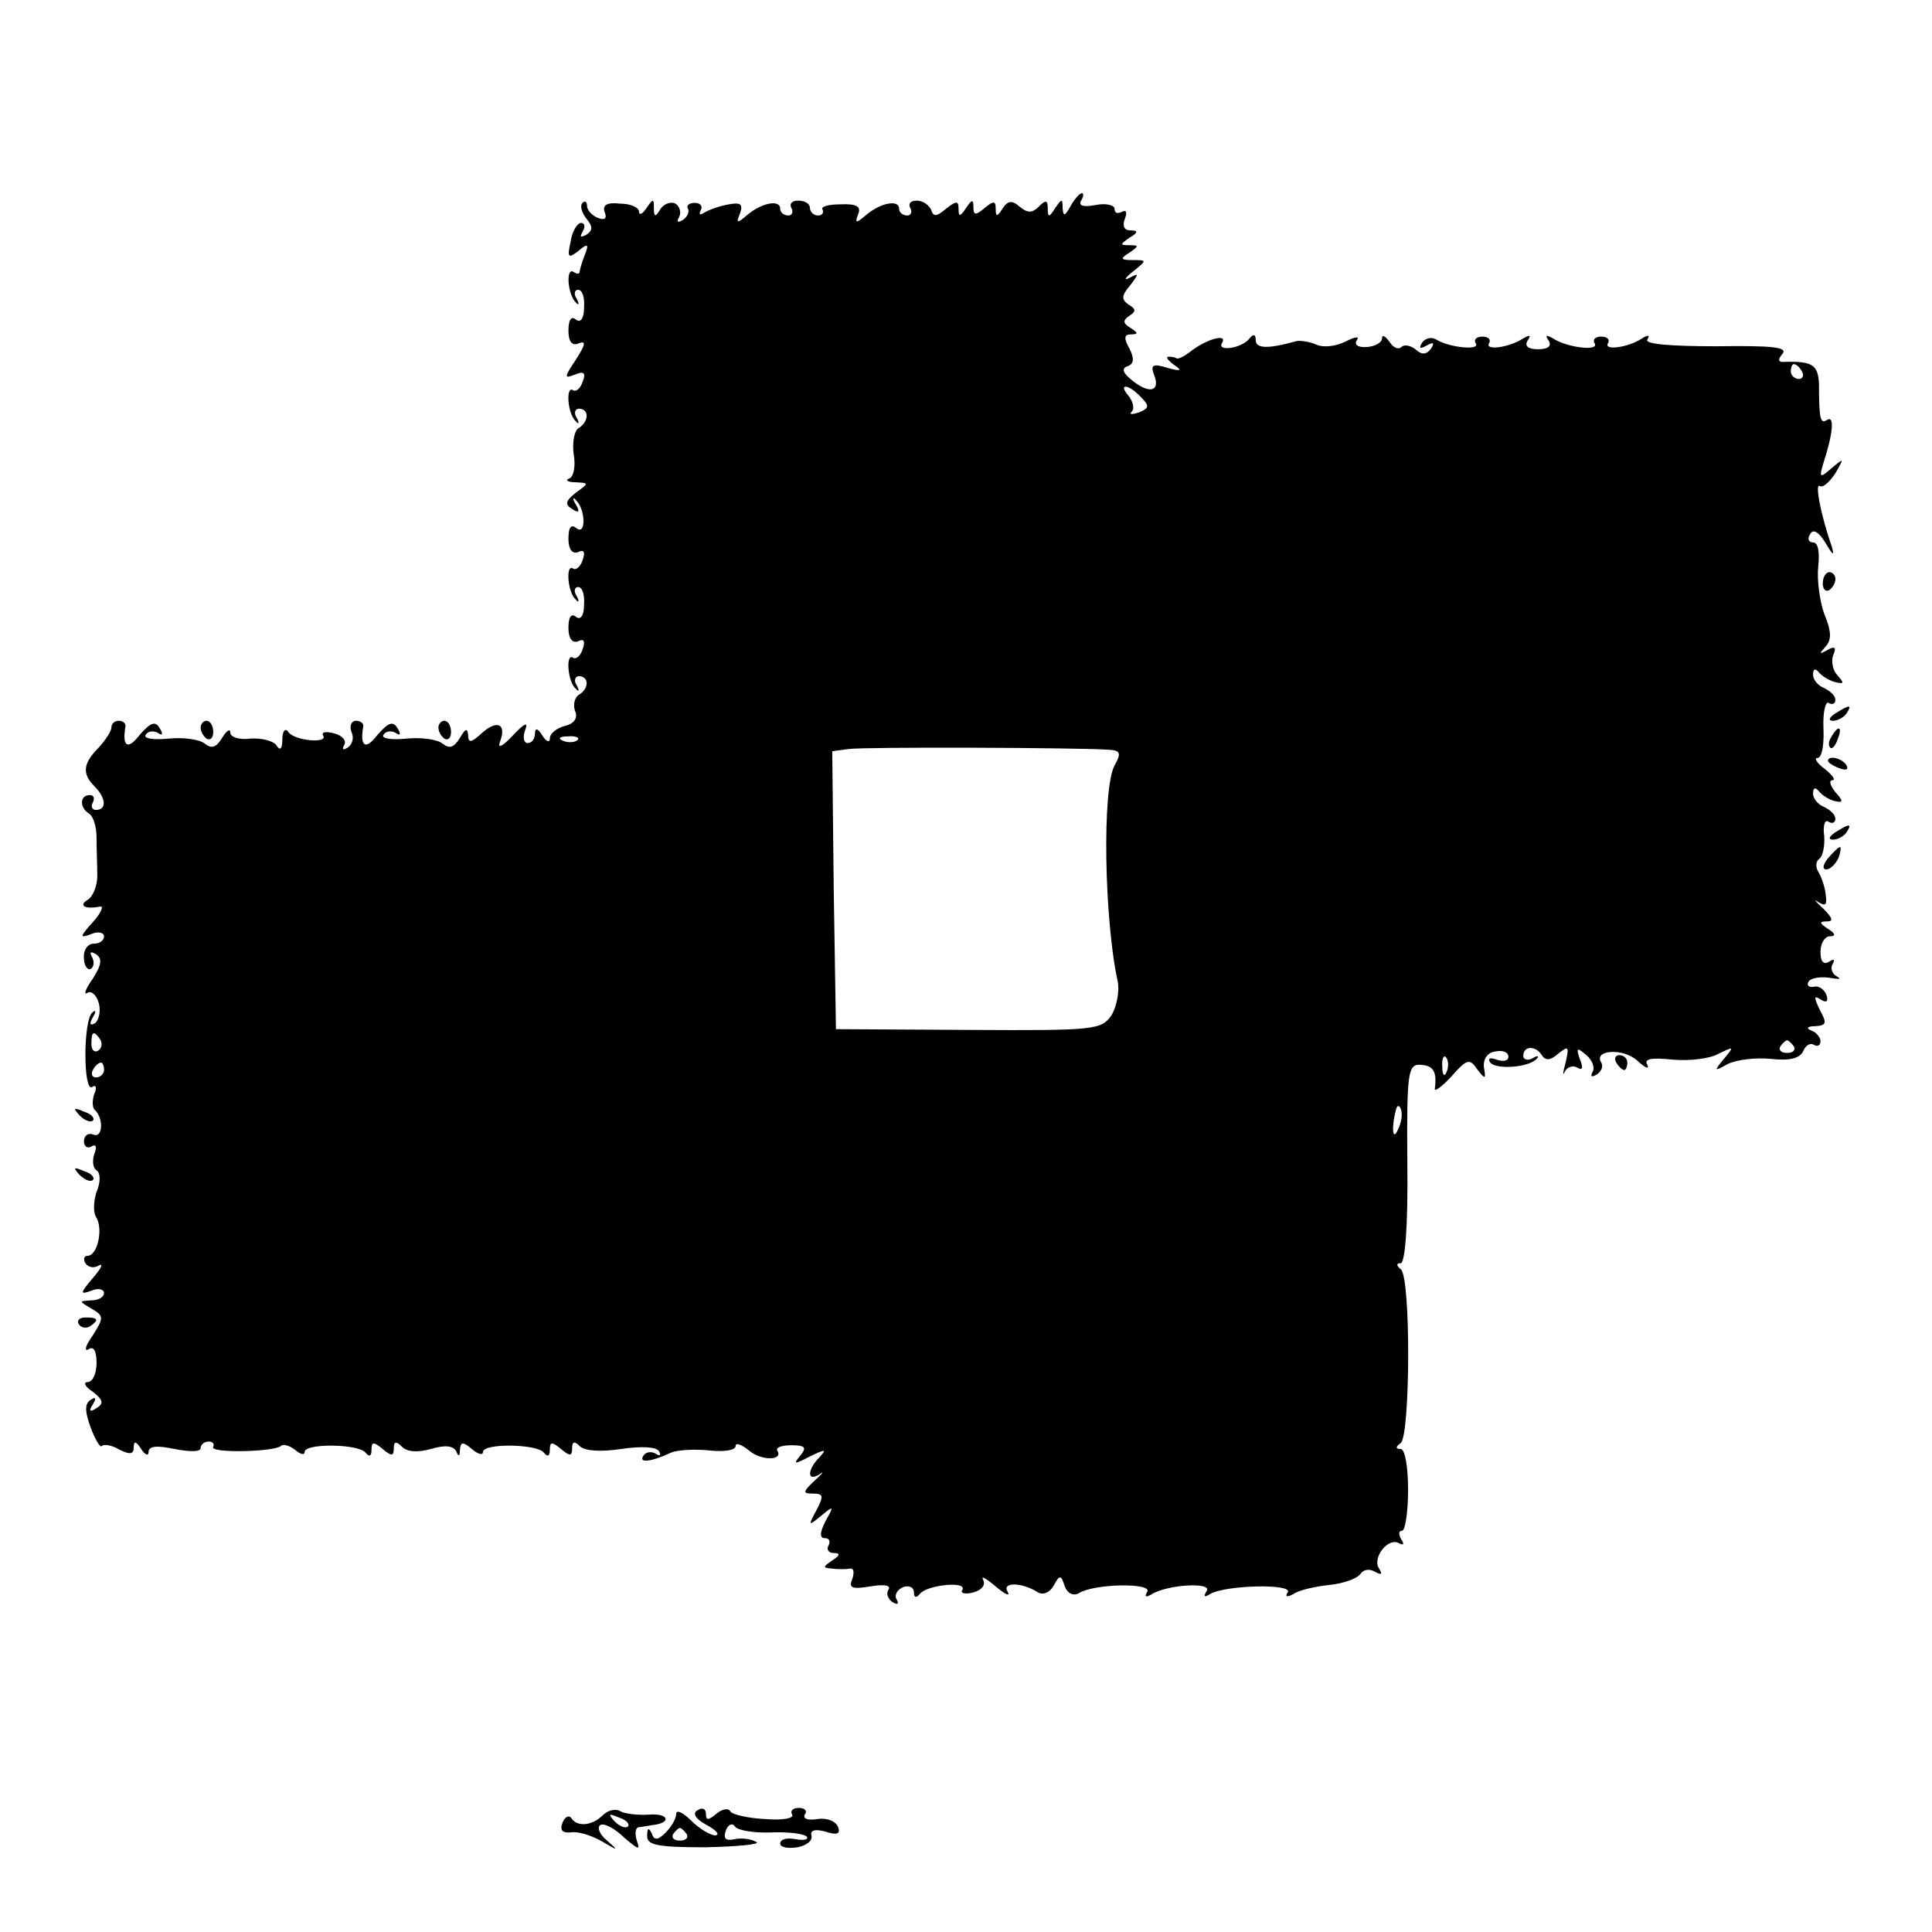 <?xml version="1.0" standalone="no"?>
<!DOCTYPE svg PUBLIC "-//W3C//DTD SVG 20010904//EN"
 "http://www.w3.org/TR/2001/REC-SVG-20010904/DTD/svg10.dtd">
<svg version="1.0" xmlns="http://www.w3.org/2000/svg"
 width="260pt" height="260pt" viewBox="0 0 260 260"
 preserveAspectRatio="xMidYMid meet">
<g transform="translate(0,260) scale(0.1,-0.1)"
fill="#000000" stroke="none">
<path d="M1441 2323 c-8 -14 -10 -15 -11 -3 0 13 -1 13 -10 0 -8 -13 -10 -13
-10 0 0 11 -3 11 -12 2 -9 -9 -15 -9 -26 0 -10 9 -16 8 -23 -3 -7 -11 -9 -11
-9 0 0 11 -3 11 -15 1 -12 -10 -15 -10 -15 1 0 11 -2 11 -10 -1 -8 -12 -10
-12 -10 -1 0 11 -3 11 -17 0 -13 -11 -17 -11 -20 -1 -3 6 -11 12 -19 12 -9 0
-12 -4 -9 -10 3 -5 1 -10 -4 -10 -6 0 -11 4 -11 9 0 13 -25 8 -44 -8 -14 -12
-16 -12 -11 1 4 10 -2 14 -24 13 -16 0 -27 -3 -24 -7 2 -5 -1 -8 -6 -8 -6 0
-11 5 -11 10 0 6 -7 10 -16 10 -8 0 -12 -4 -9 -10 3 -5 1 -10 -4 -10 -6 0 -11
4 -11 9 0 13 -25 8 -44 -8 -14 -12 -16 -12 -10 2 4 12 1 15 -15 12 -12 -2 -26
-7 -33 -11 -6 -4 -8 -3 -5 3 3 5 0 10 -8 10 -8 0 -12 -4 -9 -8 2 -4 -1 -11 -7
-15 -7 -4 -9 -3 -5 4 3 6 1 14 -5 18 -6 3 -15 0 -20 -7 -7 -12 -9 -11 -9 1 0
13 -1 13 -10 0 -5 -8 -10 -10 -10 -5 0 6 -12 11 -26 11 -17 2 -24 -2 -20 -12
3 -8 0 -11 -10 -7 -7 3 -14 10 -14 16 0 6 -3 7 -6 4 -4 -4 -1 -13 5 -21 9 -11
9 -16 0 -22 -8 -4 -9 -3 -5 4 4 7 3 12 -2 12 -5 0 -12 -11 -14 -25 -5 -22 -3
-23 10 -13 13 11 15 10 9 -5 -4 -10 -7 -21 -7 -23 0 -3 -4 -3 -8 0 -11 7 -8
-31 3 -41 4 -5 5 -2 1 5 -4 6 -3 12 2 12 6 0 9 -11 8 -24 0 -15 -5 -21 -11
-16 -6 5 -10 0 -10 -15 0 -15 5 -21 14 -17 10 4 9 -2 -4 -22 -16 -24 -16 -26
-1 -20 12 5 15 2 10 -10 -3 -9 -9 -14 -13 -11 -10 6 -7 -33 4 -42 4 -5 5 -2 1
5 -4 6 -2 12 3 12 14 0 14 -17 0 -26 -6 -3 -9 -19 -7 -35 3 -16 0 -31 -6 -33
-6 -2 -2 -5 8 -5 19 -1 19 -1 1 -14 -14 -11 -15 -16 -5 -22 9 -6 11 -4 5 6 -5
8 -4 11 0 6 13 -12 14 -48 1 -38 -7 6 -11 2 -11 -14 0 -14 5 -21 13 -18 8 4
10 0 6 -11 -3 -9 -9 -14 -13 -11 -10 6 -7 -33 4 -42 4 -5 5 -2 1 5 -4 6 -3 12
2 12 6 0 9 -11 8 -24 0 -15 -5 -21 -11 -16 -6 5 -10 0 -10 -15 0 -14 5 -21 13
-18 8 4 10 0 6 -11 -3 -9 -9 -14 -13 -11 -10 6 -7 -33 4 -42 4 -5 5 -2 1 5 -4
6 -2 12 3 12 14 0 14 -17 0 -25 -6 -4 -8 -14 -5 -22 4 -9 -1 -17 -14 -20 -11
-3 -20 -10 -20 -17 0 -6 -5 -4 -10 4 -6 10 -10 11 -10 3 0 -7 -4 -13 -10 -13
-5 0 -7 8 -3 18 4 11 -1 9 -17 -8 -14 -15 -21 -18 -17 -8 9 24 -4 30 -25 11
-14 -13 -18 -13 -18 -2 -1 10 -4 8 -11 -4 -8 -13 -14 -15 -23 -8 -7 6 -29 9
-49 7 -20 -2 -34 0 -31 5 3 5 10 6 16 3 7 -5 8 -2 3 6 -6 10 -12 8 -27 -9 -16
-21 -24 -16 -19 12 0 4 -4 7 -10 7 -6 0 -9 -7 -6 -15 4 -8 1 -17 -5 -21 -6 -4
-8 -3 -5 3 4 6 -2 13 -13 16 -11 3 -18 2 -15 -3 7 -11 -39 -7 -47 5 -4 6 -8 1
-8 -10 0 -13 -3 -16 -8 -8 -4 6 -20 10 -35 9 -15 -2 -27 2 -27 8 0 6 -5 3 -11
-7 -8 -13 -14 -15 -23 -8 -7 6 -29 9 -49 7 -20 -2 -34 0 -31 5 3 5 10 6 16 3
7 -5 8 -2 3 6 -6 10 -12 8 -27 -9 -16 -21 -24 -16 -19 12 0 4 -4 7 -9 7 -6 0
-10 -4 -10 -9 0 -5 -8 -17 -17 -27 -21 -21 -23 -35 -6 -52 16 -16 17 -32 2
-32 -5 0 -7 5 -4 10 3 6 1 10 -4 10 -14 0 -14 -17 -1 -25 6 -4 10 -18 10 -33
0 -15 1 -38 1 -51 0 -13 -6 -28 -13 -32 -13 -8 -3 -13 17 -9 5 1 1 -9 -10 -21
-18 -20 -18 -22 -2 -16 9 4 17 2 17 -3 0 -6 -6 -10 -14 -10 -8 0 -14 -9 -13
-19 0 -11 5 -17 9 -15 5 3 5 10 2 16 -4 7 -2 8 5 4 9 -6 8 -14 -4 -33 -10 -14
-13 -23 -7 -19 5 3 12 -3 15 -14 3 -11 0 -23 -5 -27 -7 -4 -8 -1 -3 8 5 8 4
11 -1 6 -12 -11 -12 -107 0 -100 5 4 7 -1 3 -9 -3 -9 -3 -19 1 -22 12 -12 10
-38 -2 -33 -7 3 -13 -1 -13 -9 0 -7 5 -10 10 -7 6 4 8 0 4 -10 -3 -9 -2 -19 3
-22 5 -3 6 -15 0 -29 -4 -12 -5 -28 0 -35 9 -16 1 -51 -12 -51 -5 0 -6 -5 -3
-10 4 -6 12 -7 18 -3 7 3 3 -4 -8 -17 -17 -20 -18 -23 -2 -17 9 4 17 2 17 -3
0 -6 -8 -10 -17 -10 -17 -1 -17 -1 0 -11 17 -10 17 -12 2 -36 -10 -14 -12 -22
-6 -19 7 5 11 -2 11 -18 0 -14 -5 -26 -12 -26 -6 0 -4 -6 7 -13 14 -11 15 -16
5 -22 -9 -6 -11 -4 -5 5 5 8 4 11 -3 6 -8 -5 -8 -15 0 -37 6 -16 13 -28 15
-25 3 3 14 1 24 -5 14 -7 19 -6 19 3 0 9 3 9 10 -2 5 -8 10 -10 10 -4 0 8 11
9 35 4 20 -4 35 -4 35 1 0 5 5 9 11 9 5 0 8 -3 6 -7 -6 -9 82 -7 91 1 3 3 11
1 19 -5 7 -6 13 -8 13 -3 0 12 73 11 82 -1 5 -6 8 -5 8 4 0 11 3 11 15 1 12
-10 15 -10 15 1 0 9 3 10 11 2 7 -7 21 -8 39 -3 20 6 30 4 34 -3 3 -8 5 -7 5
2 1 11 4 11 16 1 8 -7 15 -9 15 -4 0 12 73 11 82 -1 5 -6 8 -5 8 4 0 11 3 11
15 1 12 -10 15 -10 15 1 0 9 3 10 10 3 7 -7 29 -8 56 -4 27 4 47 3 51 -3 3 -6
1 -7 -5 -3 -6 3 -13 2 -16 -3 -7 -10 9 -9 37 4 9 4 33 5 52 3 19 -2 35 0 35 6
0 5 8 2 18 -6 16 -14 47 -14 38 0 -2 4 6 7 19 7 19 0 21 -3 12 -14 -10 -12 -8
-12 13 -1 21 10 23 10 13 -1 -17 -17 -17 -34 0 -23 7 5 4 1 -6 -8 -17 -16 -17
-18 -3 -18 14 0 15 -3 5 -22 -12 -22 -11 -22 6 -8 17 14 18 14 6 -7 -8 -16 -8
-23 -1 -23 6 0 8 -4 5 -10 -3 -5 0 -10 7 -10 9 0 9 -3 -2 -10 -13 -9 -13 -10
0 -11 8 -1 19 -1 24 0 5 1 6 -5 3 -14 -5 -12 -1 -14 24 -10 18 3 28 2 25 -4
-4 -5 -1 -13 5 -17 7 -4 9 -3 6 3 -4 6 0 13 8 17 8 3 15 0 15 -7 0 -7 3 -8 8
-2 9 12 65 18 57 5 -3 -4 4 -6 15 -3 11 3 17 10 13 17 -3 6 4 2 17 -9 13 -11
20 -14 16 -7 -8 13 19 13 41 -1 7 -4 16 0 21 9 8 15 10 15 15 -1 4 -10 12 -13
19 -9 21 13 99 14 92 2 -4 -7 -2 -8 5 -4 22 14 83 17 75 5 -5 -8 -3 -9 5 -4
21 12 112 14 104 2 -4 -6 -1 -7 8 -2 7 5 29 10 48 12 20 2 38 9 42 15 4 6 12
7 19 3 9 -5 11 -4 6 4 -10 15 13 43 27 34 6 -3 7 -1 3 5 -4 7 -4 12 1 12 4 0
8 25 8 55 0 30 -4 55 -10 55 -7 0 -7 3 0 8 13 9 14 225 0 234 -6 5 -6 8 0 8 6
0 10 51 9 134 -1 125 1 134 18 133 17 -1 22 -9 19 -32 -1 -5 9 2 22 16 21 24
25 25 35 10 11 -14 12 -14 9 3 -1 11 5 20 16 21 9 2 17 -1 17 -7 0 -6 -7 -7
-16 -4 -8 3 -12 2 -9 -3 6 -11 52 -8 63 4 4 4 1 5 -5 1 -7 -4 -13 -2 -13 3 0
14 17 14 25 1 5 -8 12 -7 22 2 14 11 15 10 10 -12 -4 -14 -4 -19 -1 -12 3 6
11 9 17 5 7 -4 8 0 3 12 -5 15 -4 16 9 5 8 -7 12 -17 8 -23 -3 -6 -1 -7 6 -3
6 4 9 11 6 16 -11 17 29 20 48 3 11 -10 17 -13 14 -6 -5 8 5 10 34 7 22 -2 50
1 62 8 21 10 21 10 7 -7 -14 -17 -13 -17 5 -7 12 6 38 9 58 7 26 -3 40 1 44
11 3 7 9 11 14 8 5 -3 9 -1 9 5 0 5 -6 12 -12 14 -8 3 -6 6 5 6 15 1 16 4 6
22 -8 17 -8 20 1 14 8 -5 11 -3 8 6 -3 8 -11 13 -17 11 -7 -1 -10 2 -7 7 3 5
16 7 29 5 12 -2 16 -2 9 2 -6 3 -9 11 -6 16 4 7 2 8 -4 4 -8 -5 -12 0 -12 13
0 12 6 21 13 21 8 0 7 4 -3 10 -12 8 -12 10 -1 10 9 0 7 5 -6 18 -10 9 -13 13
-6 8 10 -6 12 -4 10 10 -1 11 -6 24 -10 31 -4 6 -3 14 1 17 5 3 8 17 7 31 -2
14 1 23 6 19 5 -3 9 -1 9 4 0 6 -7 12 -15 16 -8 3 -15 11 -15 18 0 8 3 9 8 3
4 -5 13 -11 21 -13 12 -3 12 0 1 12 -7 9 -9 16 -4 16 5 0 0 7 -10 15 -11 8
-15 15 -10 15 6 0 9 18 8 40 -1 22 3 37 7 34 5 -3 9 -1 9 4 0 6 -7 12 -15 16
-8 3 -15 11 -15 18 0 8 3 9 8 3 4 -5 14 -11 22 -13 12 -3 12 -1 3 9 -6 6 -9
18 -6 27 5 11 2 13 -8 7 -11 -6 -11 -5 -2 5 8 9 8 20 -2 44 -6 17 -10 46 -8
64 2 19 0 32 -7 32 -6 0 -8 5 -4 11 4 8 12 3 21 -12 10 -17 12 -18 8 -4 -14
40 -23 85 -16 81 4 -3 13 5 21 17 12 21 12 21 -5 7 -16 -14 -17 -13 -11 7 13
40 15 64 5 58 -9 -6 -11 0 -11 48 -1 26 -9 31 -46 30 -9 -1 -10 3 -3 11 7 9
-15 11 -89 10 -63 0 -97 3 -93 9 4 6 1 7 -8 1 -19 -12 -51 -16 -45 -6 3 5 -1
9 -9 9 -8 0 -12 -4 -9 -9 7 -11 -36 -6 -55 6 -10 6 -12 5 -7 -2 5 -8 -1 -12
-14 -12 -13 0 -19 4 -14 12 5 7 3 8 -7 2 -19 -12 -51 -16 -45 -6 3 5 -1 9 -9
9 -8 0 -12 -4 -9 -9 7 -10 -35 -6 -53 5 -6 4 -15 2 -19 -4 -5 -8 -3 -9 6 -4 9
5 11 4 6 -4 -6 -8 -12 -9 -20 -2 -7 6 -16 8 -20 4 -4 -4 -11 -1 -16 7 -6 8
-10 10 -10 5 0 -6 -9 -11 -20 -12 -12 -1 -18 3 -14 9 4 6 -2 5 -16 -2 -12 -6
-29 -8 -38 -4 -9 4 -21 6 -27 5 -39 -11 -55 -10 -55 1 0 8 -3 9 -8 3 -10 -14
-46 -19 -37 -6 7 13 -23 4 -44 -13 -8 -6 -16 -10 -18 -8 -1 1 -6 2 -10 2 -5 0
-1 -5 7 -11 12 -8 9 -9 -9 -4 -19 6 -23 4 -18 -9 9 -22 -5 -27 -28 -9 -14 11
-16 17 -8 20 9 3 10 10 3 24 -8 14 -7 19 2 19 10 0 10 2 -1 9 -10 6 -10 10 -1
16 9 6 9 9 -1 15 -10 7 -10 12 2 26 12 16 12 17 -1 10 -8 -4 -6 0 4 8 20 16
20 16 0 16 -16 0 -17 2 -4 10 13 9 13 10 0 10 -13 0 -13 1 0 10 12 7 12 10 1
10 -8 0 -11 6 -7 16 3 8 2 12 -4 9 -6 -3 -10 -2 -10 4 0 5 -12 8 -26 5 -16 -3
-23 -1 -19 6 3 5 4 10 1 10 -3 0 -10 -8 -15 -17z m984 -223 c3 -5 1 -10 -4
-10 -6 0 -11 5 -11 10 0 6 2 10 4 10 3 0 8 -4 11 -10z m-890 -34 c12 -12 12
-15 -2 -21 -10 -3 -14 -3 -10 1 4 4 2 13 -4 21 -15 17 -1 17 16 -1z m-758
-462 c-3 -3 -12 -4 -19 -1 -8 3 -5 6 6 6 11 1 17 -2 13 -5z m716 -13 c15 -1
16 -5 7 -21 -17 -31 -14 -207 4 -290 3 -13 -1 -34 -8 -46 -14 -20 -21 -21
-193 -20 l-178 1 -3 187 -2 187 22 3 c21 3 309 2 351 -1z m-1358 -390 c3 -5 2
-12 -3 -15 -5 -3 -9 1 -9 9 0 17 3 19 12 6z m2279 -9 c3 -5 -1 -9 -9 -9 -8 0
-12 4 -9 9 3 4 7 8 9 8 2 0 6 -4 9 -8z m-467 -34 c-3 -8 -6 -5 -6 6 -1 11 2
17 5 13 3 -3 4 -12 1 -19z m-1807 2 c0 -5 -5 -10 -11 -10 -5 0 -7 5 -4 10 3 6
8 10 11 10 2 0 4 -4 4 -10z m1746 -65 c-1 -8 -5 -17 -8 -21 -5 -4 -4 16 1 34
3 9 9 -1 7 -13z"/>
<path d="M2453 1815 c0 -8 4 -12 9 -9 4 3 8 9 8 15 0 5 -4 9 -8 9 -5 0 -9 -7
-9 -15z"/>
<path d="M2470 1640 c-9 -6 -10 -10 -3 -10 6 0 15 5 18 10 8 12 4 12 -15 0z"/>
<path d="M270 1621 c0 -6 4 -12 8 -15 5 -3 9 1 9 9 0 8 -4 15 -9 15 -4 0 -8
-4 -8 -9z"/>
<path d="M590 1621 c0 -6 4 -12 8 -15 5 -3 9 1 9 9 0 8 -4 15 -9 15 -4 0 -8
-4 -8 -9z"/>
<path d="M2465 1609 c-4 -6 -5 -12 -2 -15 2 -3 7 2 10 11 7 17 1 20 -8 4z"/>
<path d="M2460 1576 c0 -2 7 -7 16 -10 8 -3 12 -2 9 4 -6 10 -25 14 -25 6z"/>
<path d="M2470 1480 c-9 -6 -10 -10 -3 -10 6 0 15 5 18 10 8 12 4 12 -15 0z"/>
<path d="M2460 1445 c-7 -9 -8 -15 -2 -15 5 0 12 7 16 15 3 8 4 15 2 15 -2 0
-9 -7 -16 -15z"/>
<path d="M2175 1170 c3 -5 8 -10 11 -10 2 0 4 5 4 10 0 6 -5 10 -11 10 -5 0
-7 -4 -4 -10z"/>
<path d="M107 1099 c7 -7 15 -10 18 -7 3 3 -2 9 -12 12 -14 6 -15 5 -6 -5z"/>
<path d="M107 1019 c7 -7 15 -10 18 -7 3 3 -2 9 -12 12 -14 6 -15 5 -6 -5z"/>
<path d="M106 818 c3 -5 10 -6 15 -3 13 9 11 12 -6 12 -8 0 -12 -4 -9 -9z"/>
<path d="M811 157 c-14 -14 -34 -16 -42 -4 -3 5 -9 2 -12 -6 -4 -10 0 -14 11
-13 9 2 28 -4 42 -12 22 -13 23 -13 7 1 -10 8 -14 18 -9 21 5 3 20 -5 32 -17
19 -16 22 -18 17 -4 -3 9 -2 18 3 18 6 1 14 2 19 3 25 3 21 16 -5 14 -16 -1
-34 1 -40 5 -6 3 -16 1 -23 -6z m34 -15 c-3 -3 -11 0 -18 7 -9 10 -8 11 6 5
10 -3 15 -9 12 -12z"/>
<path d="M910 159 c0 -6 -6 -17 -14 -25 -11 -11 -16 -11 -19 -1 -4 8 -6 7 -6
-3 -1 -13 13 -16 78 -16 44 1 75 4 69 7 -6 4 -19 6 -29 4 -13 -3 -16 1 -12 12
3 8 9 10 12 5 3 -5 25 -9 49 -8 24 1 45 -2 48 -6 2 -4 -5 -5 -16 -3 -11 2 -20
0 -20 -6 0 -5 10 -7 23 -5 12 2 21 9 19 16 -2 7 5 9 19 5 16 -5 20 -3 17 6 -3
8 -15 13 -28 11 -12 -2 -20 0 -17 6 4 5 0 9 -8 9 -8 0 -12 -4 -9 -9 3 -5 -13
-8 -36 -6 -23 1 -44 6 -47 10 -2 5 -11 4 -19 -3 -11 -9 -14 -9 -14 0 0 7 -5 9
-11 5 -8 -4 -3 -12 12 -20 13 -7 18 -13 12 -14 -7 0 -22 9 -33 20 -11 11 -20
15 -20 9z m14 -27 c3 -5 -1 -9 -9 -9 -8 0 -12 4 -9 9 3 4 7 8 9 8 2 0 6 -4 9
-8z"/>
</g>
</svg>
